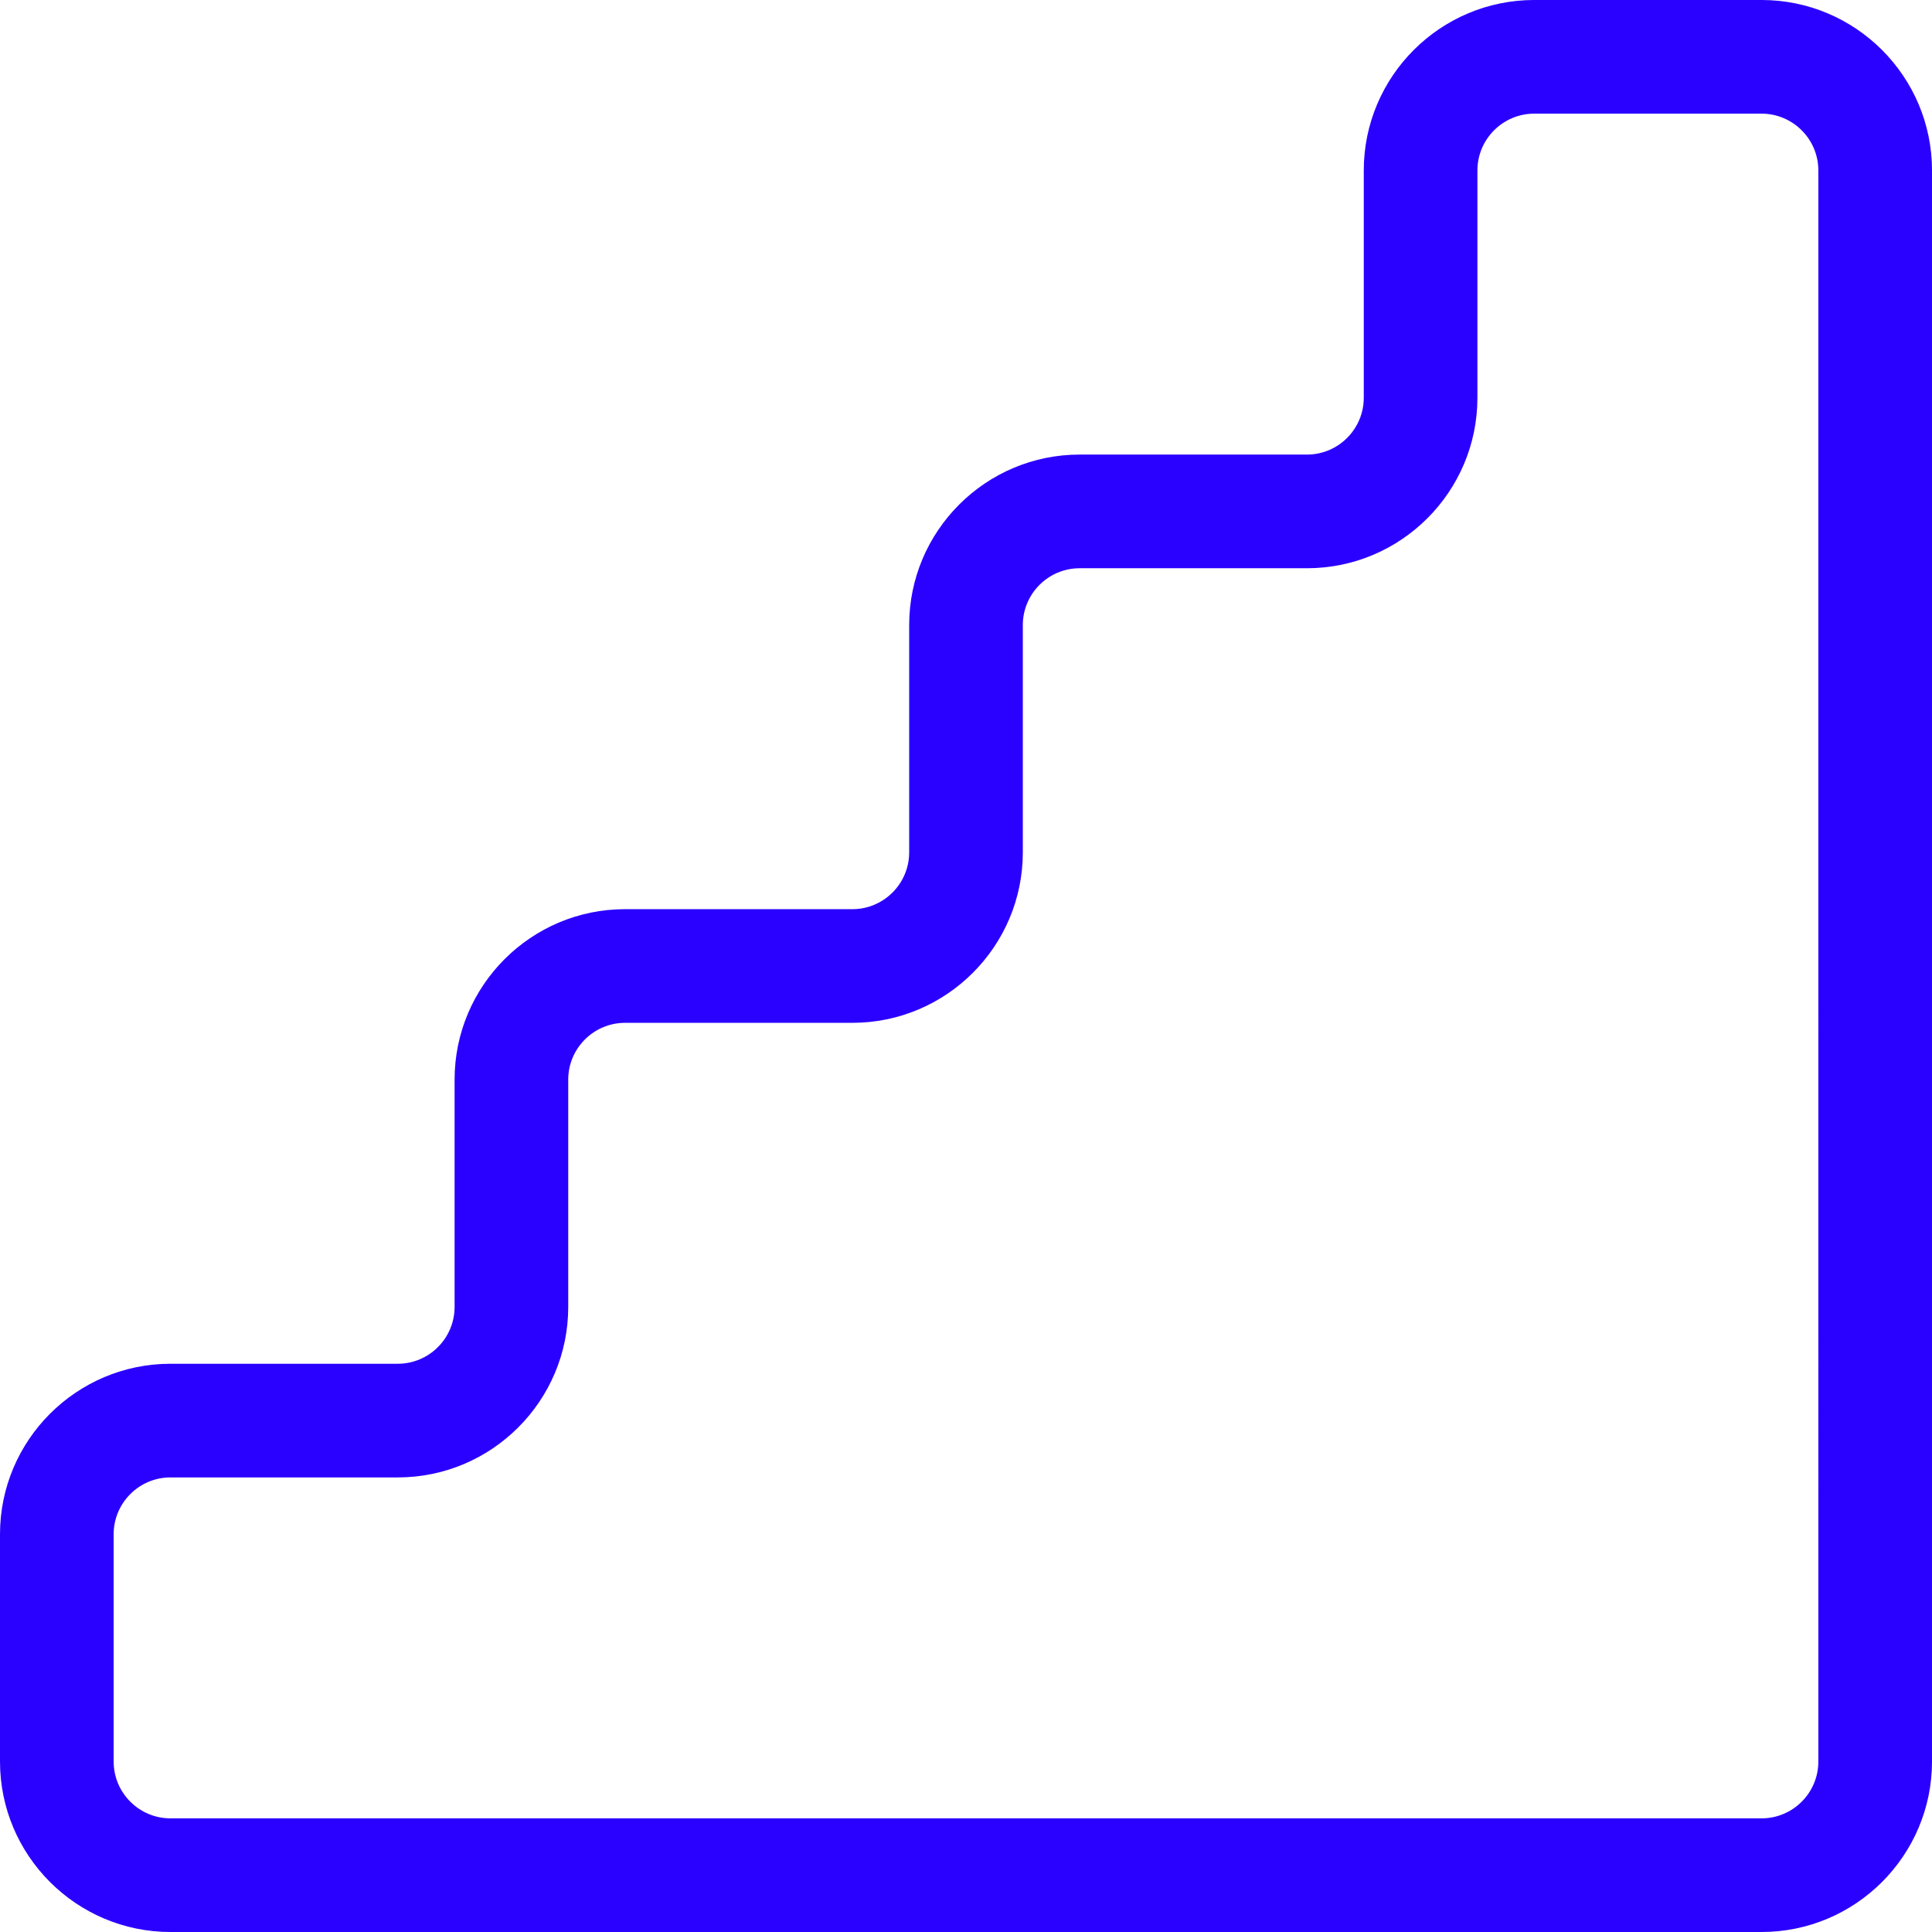 <?xml version="1.0" encoding="UTF-8"?><svg id="uuid-2f825ebf-727d-4801-b9f0-4dbc34044873" xmlns="http://www.w3.org/2000/svg" viewBox="0 0 850 850"><g id="uuid-e34197c6-c5c4-43f7-8fb7-34d0f4627a72"><g id="uuid-b7084836-0021-433b-8b7e-a931acf4fa0f"><path d="M775,850H75c-41.355,0-75-33.645-75-75v-100c0-41.355,33.645-75,75-75h100c13.785,0,25-11.215,25-25v-100c0-41.355,33.645-75,75-75h100c13.785,0,25-11.215,25-25v-100c0-41.355,33.645-75,75-75h100c13.785,0,25-11.215,25-25v-100c0-41.355,33.645-75,75-75h100c41.355,0,75,33.645,75,75v700c0,41.355-33.645,75-75,75ZM75,650c-13.785,0-25,11.215-25,25v100c0,13.785,11.215,25,25,25h700c13.785,0,25-11.215,25-25V75c0-13.785-11.215-25-25-25h-100c-13.785,0-25,11.215-25,25v100c0,41.355-33.645,75-75,75h-100c-13.785,0-25,11.215-25,25v100c0,41.355-33.645,75-75,75h-100c-13.785,0-25,11.215-25,25v100c0,41.355-33.645,75-75,75h-100Z" fill="#2a00ff" stroke-width="0"/></g></g></svg>